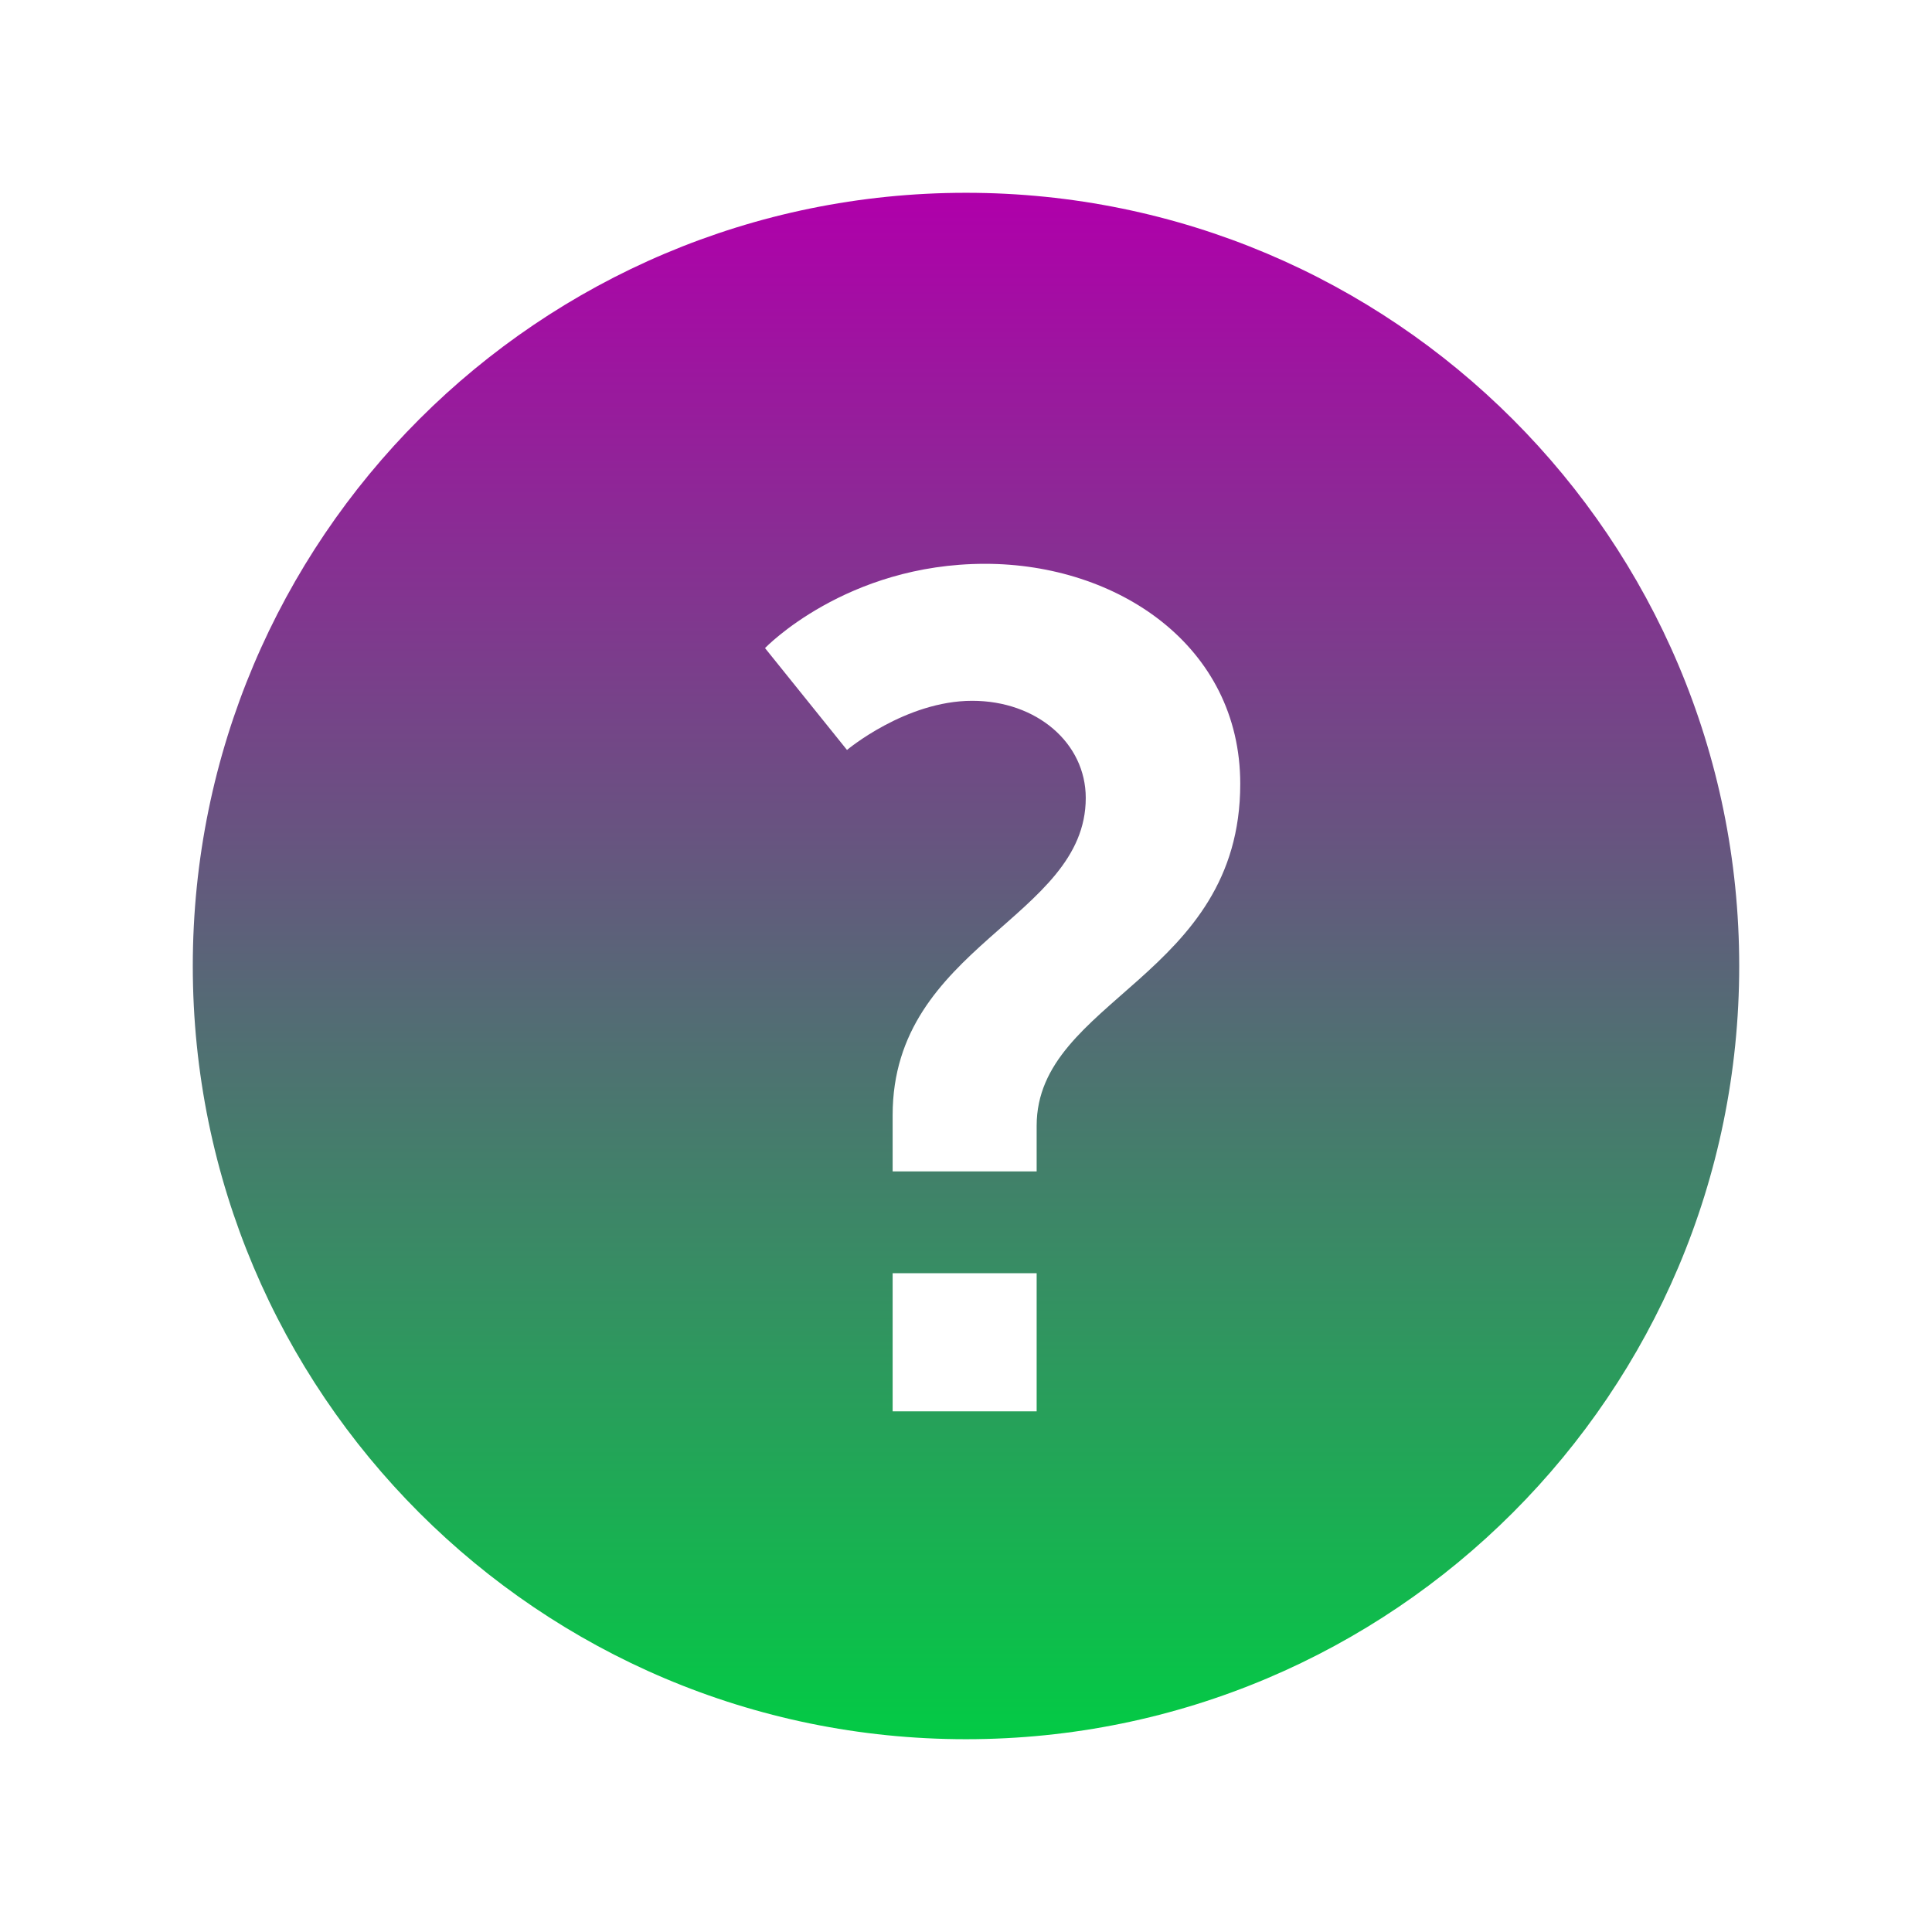 <?xml version="1.0"?>
<svg xmlns="http://www.w3.org/2000/svg" style="position:relative" width="138" height="138" overflow="hidden" viewBox="0 0 138 138">
  <defs>
    <linearGradient y2="0" x2="0" y1="1" x1="0" id="a">
      <stop stop-color="#03ca45" offset="0%"/>
      <stop stop-color="#af00aa" offset="100%"/>
    </linearGradient>
  </defs>
  <path transform="matrix(3.8 0 0 3.8 8.2 8.2)" d="M16 1.466C7.973 1.466 1.466 7.973 1.466 16c0 8.027 6.507 14.534 14.534 14.534 8.027 0 14.534-6.507 14.534-14.534 0-8.027-6.507-14.534-14.534-14.534zm1.328 22.905h-2.707v-2.596h2.707v2.596zm0-5.368v.858h-2.707v-1.057c0-3.19 3.63-3.696 3.63-5.963 0-1.034-.924-1.826-2.134-1.826-1.254 0-2.354.924-2.354.924l-1.541-1.915s1.519-1.584 4.137-1.584c2.487 0 4.796 1.54 4.796 4.136.001 3.632-3.827 4.051-3.827 6.427z" fill="url(#a)"/>
</svg>
